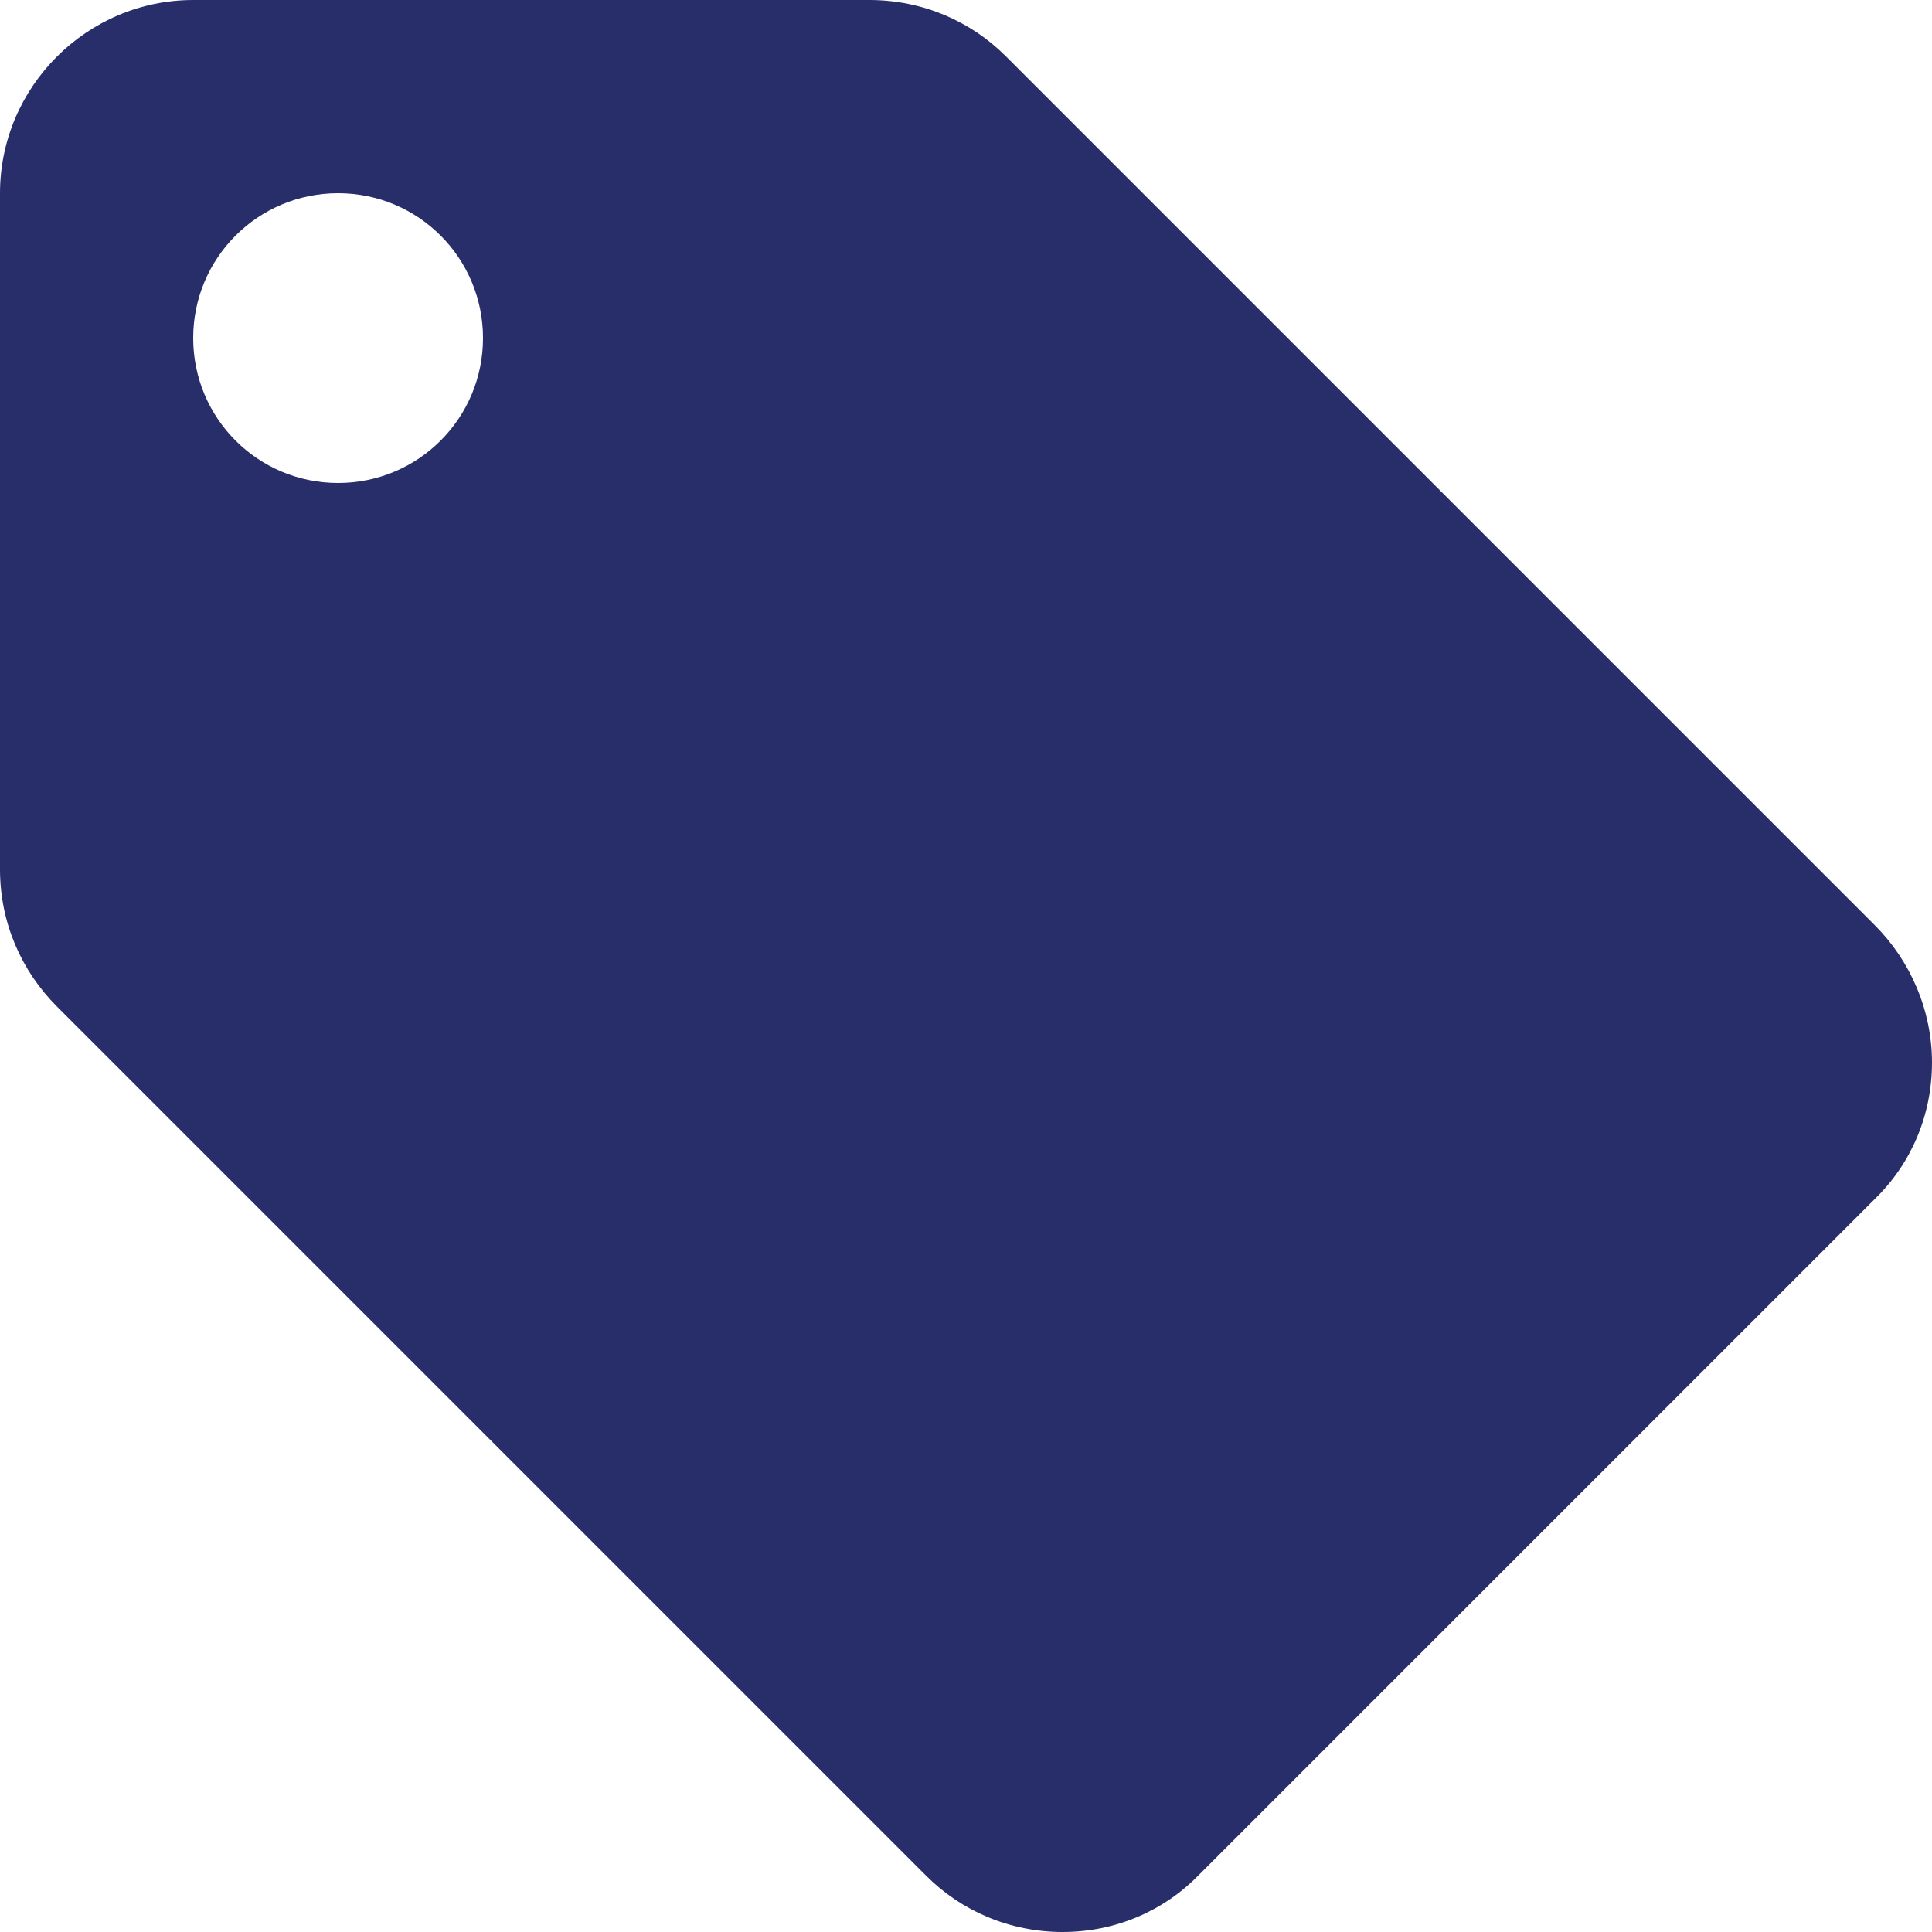 <?xml version="1.0" encoding="UTF-8"?> <svg xmlns="http://www.w3.org/2000/svg" width="40" height="40" viewBox="0 0 40 40" fill="none"><path d="M38.82 19.16L20.82 1.16C20.1 0.44 19.1 0 18 0H4C1.8 0 0 1.8 0 4V18C0 19.1 0.44 20.1 1.18 20.84L19.18 38.84C19.9 39.56 20.9 40 22 40C23.1 40 24.1 39.56 24.82 38.82L38.82 24.82C39.56 24.1 40 23.1 40 22C40 20.9 39.54 19.88 38.82 19.16ZM7 10C5.34 10 4 8.66 4 7C4 5.34 5.34 4 7 4C8.66 4 10 5.34 10 7C10 8.66 8.66 10 7 10Z" fill="#282E6A"></path></svg> 